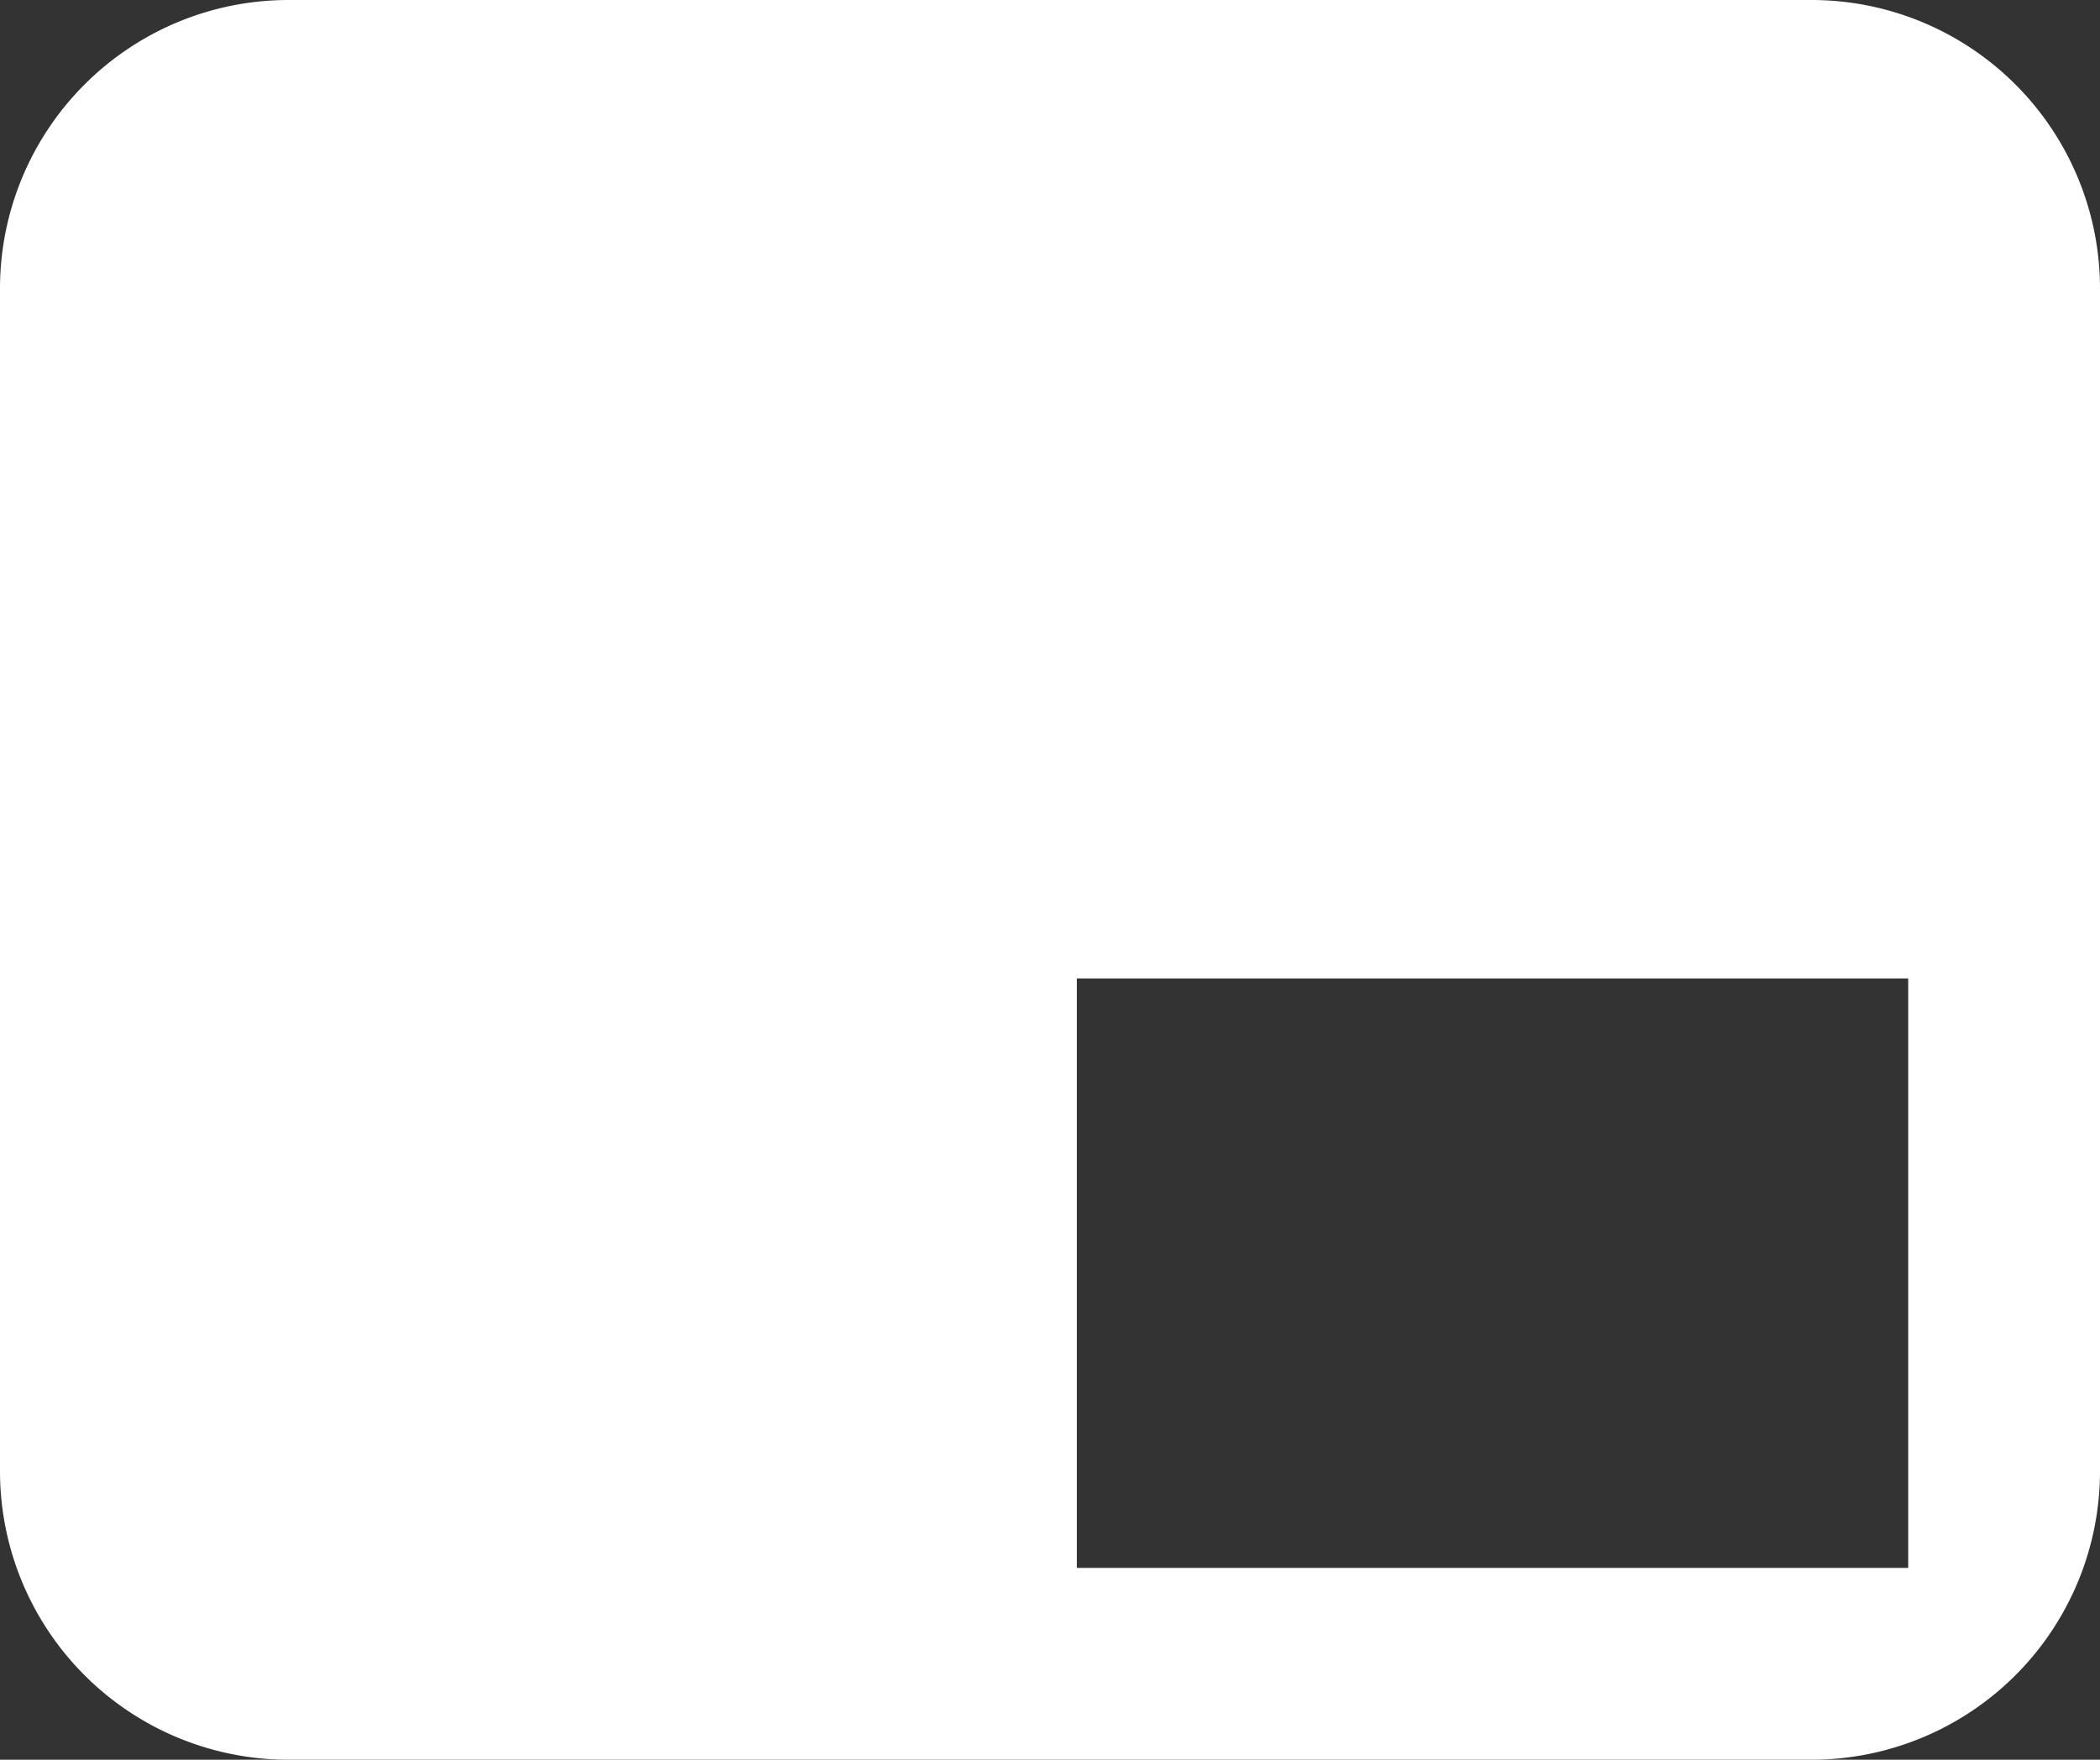 <svg xmlns="http://www.w3.org/2000/svg" viewBox="0 0 23.87 20"><rect x="0" y="0" width="23.87" height="20" fill="#333333" stroke="none"/><defs><style>.cls-1{fill:#fff;}</style></defs><g id="Layer_2" data-name="Layer 2"><g id="icons"><path class="cls-1" d="M20.59,0H3.27A3.28,3.28,0,0,0,0,3.27V16.73A3.28,3.28,0,0,0,3.27,20H20.59a3.28,3.28,0,0,0,3.28-3.27V3.27A3.28,3.28,0,0,0,20.59,0Zm1.1,17.82H12.24v-6.7h9.45Z"/></g></g></svg>